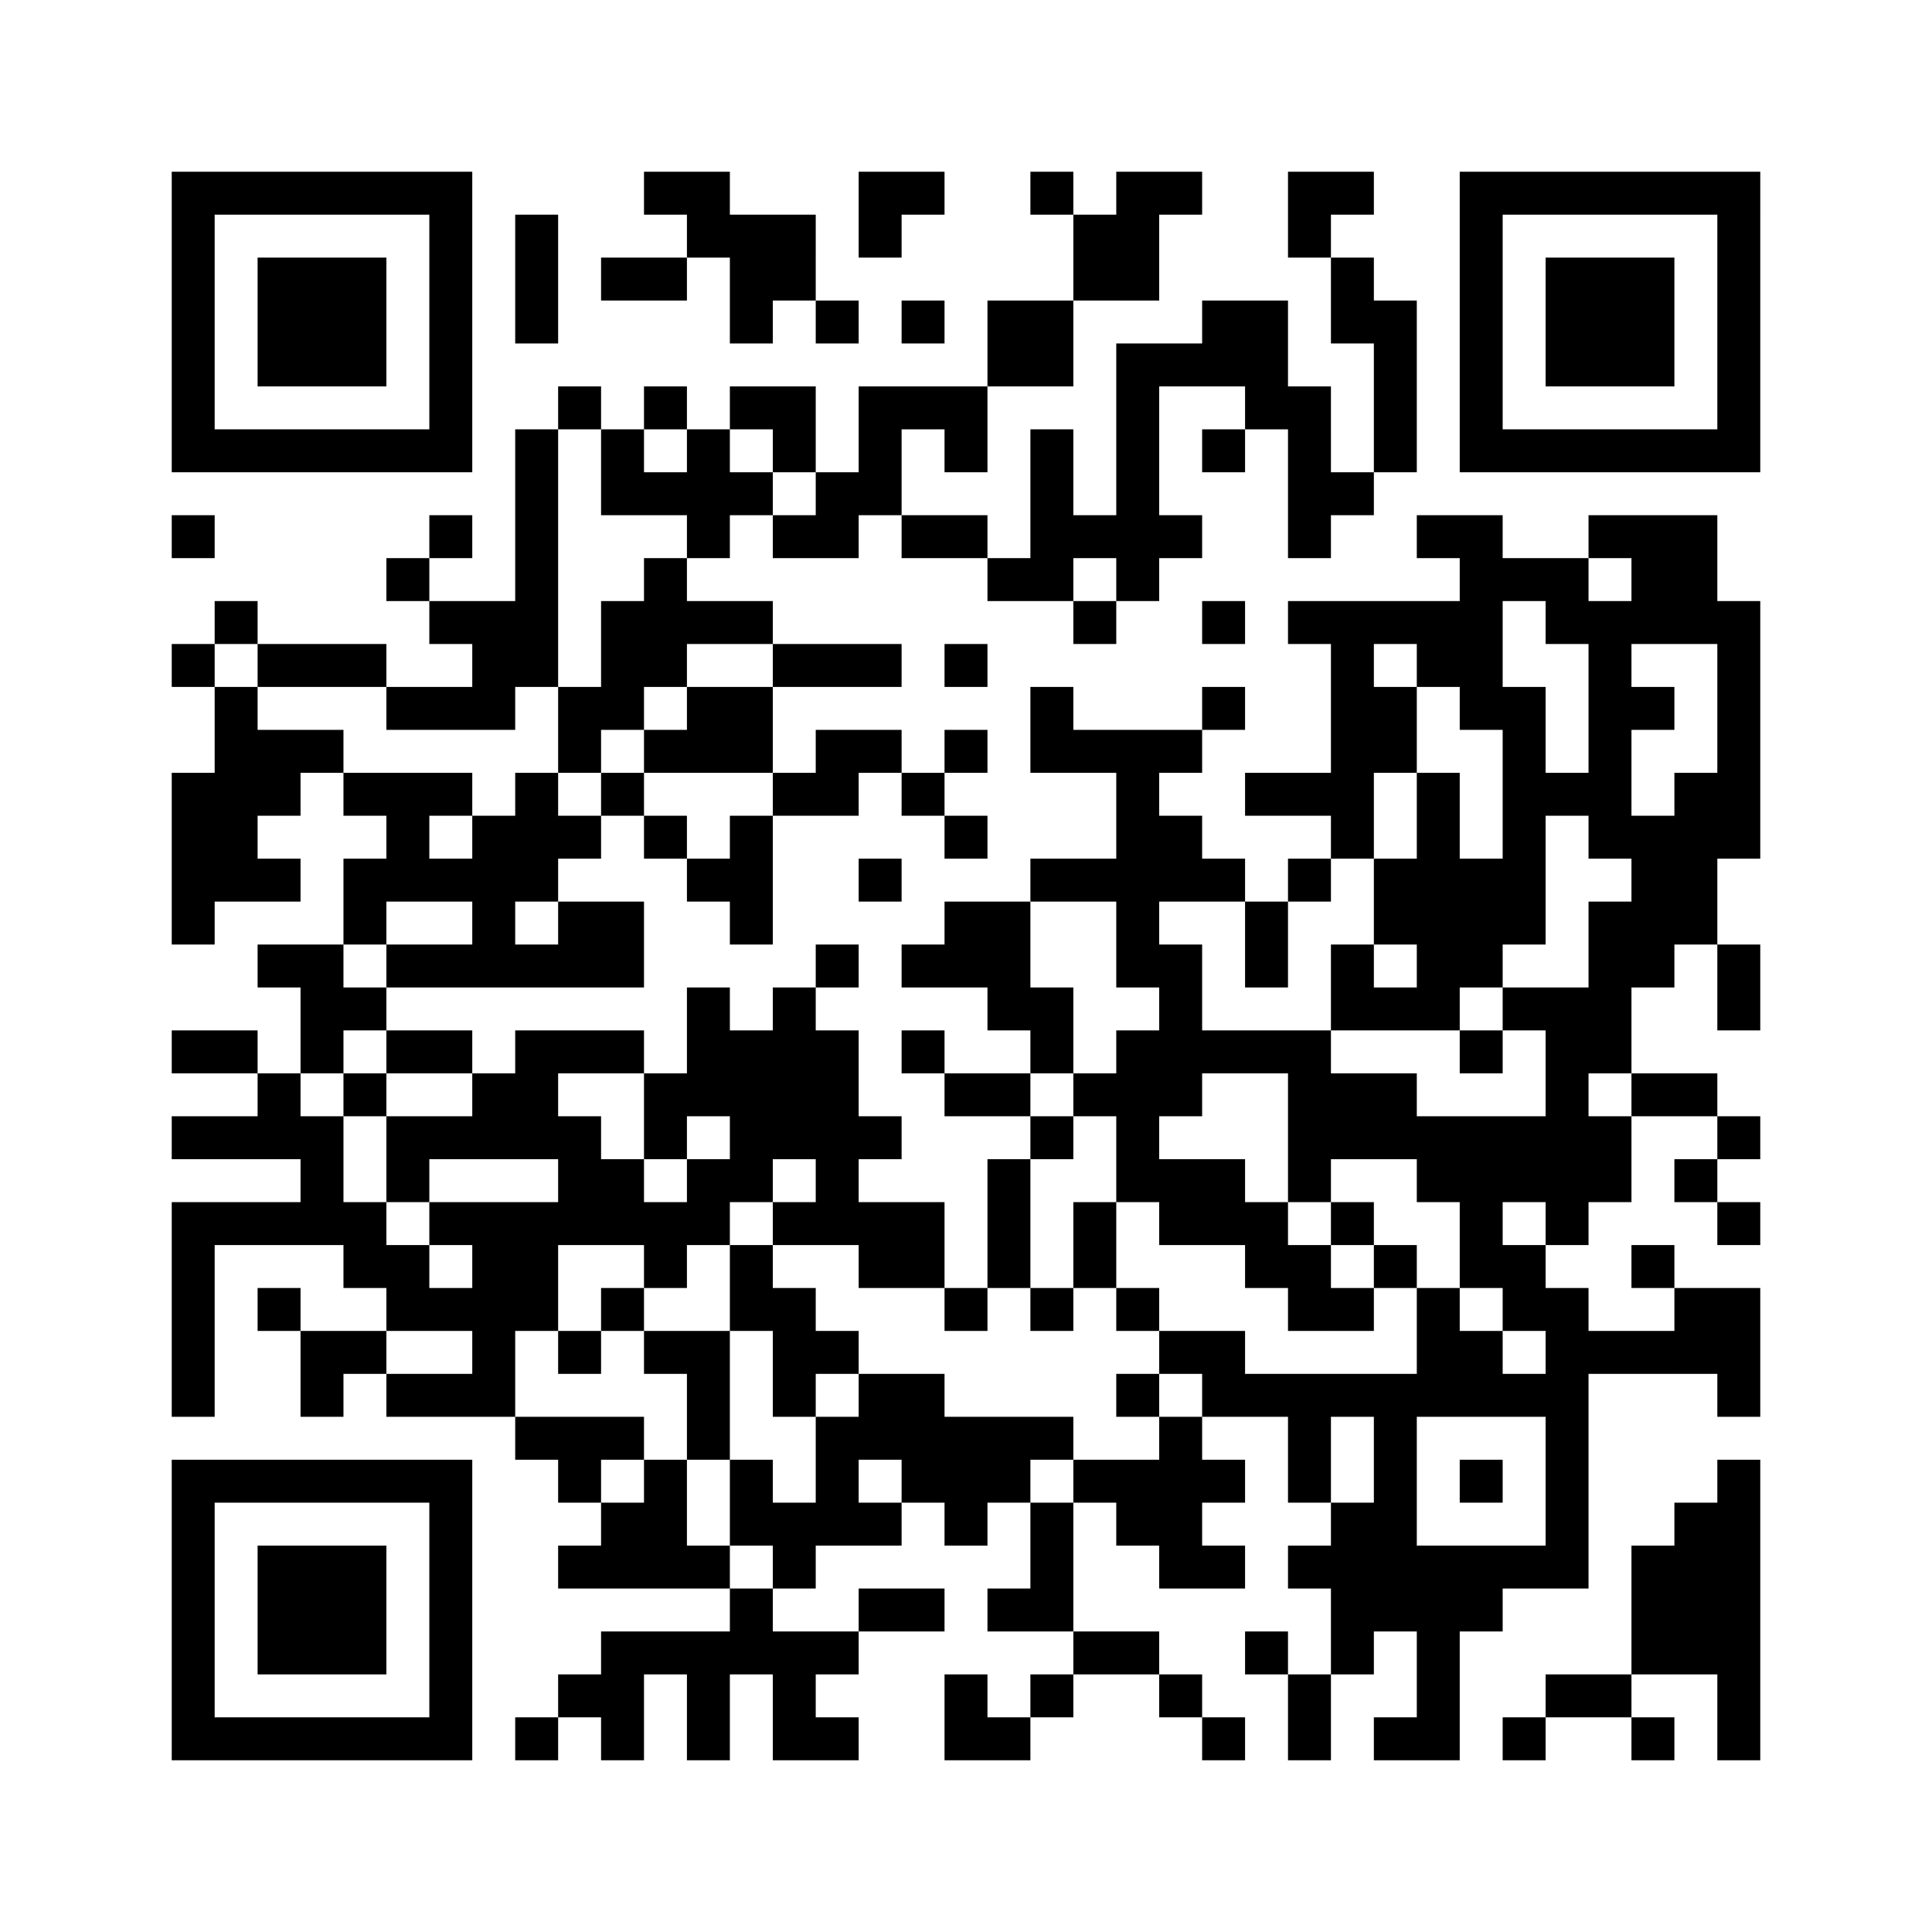 ﻿<?xml version="1.0" encoding="UTF-8"?>
<!DOCTYPE svg PUBLIC "-//W3C//DTD SVG 1.1//EN" "http://www.w3.org/Graphics/SVG/1.1/DTD/svg11.dtd">
<svg xmlns="http://www.w3.org/2000/svg" version="1.1" viewBox="0 0 45 45" stroke="none">
	<rect width="100%" height="100%" fill="#ffffff"/>
	<path d="M4,4h7v1h-7z M15,4h2v1h-2z M20,4h2v1h-2z M24,4h1v1h-1z M26,4h1v3h-1z M27,4h1v1h-1z M30,4h2v1h-2z M34,4h7v1h-7z M4,5h1v6h-1z M10,5h1v6h-1z M12,5h1v3h-1z M16,5h3v1h-3z M20,5h1v1h-1z M25,5h1v2h-1z M30,5h1v1h-1z M34,5h1v6h-1z M40,5h1v6h-1z M6,6h3v3h-3z M14,6h2v1h-2z M17,6h2v1h-2z M31,6h1v2h-1z M36,6h3v3h-3z M17,7h1v1h-1z M19,7h1v1h-1z M21,7h1v1h-1z M23,7h2v2h-2z M28,7h2v2h-2z M32,7h1v4h-1z M26,8h1v6h-1z M27,8h1v1h-1z M13,9h1v1h-1z M15,9h1v1h-1z M17,9h2v1h-2z M20,9h3v1h-3z M29,9h2v1h-2z M5,10h5v1h-5z M12,10h1v6h-1z M14,10h1v2h-1z M16,10h1v3h-1z M18,10h1v1h-1z M20,10h1v2h-1z M22,10h1v1h-1z M24,10h1v4h-1z M28,10h1v1h-1z M30,10h1v3h-1z M35,10h5v1h-5z M15,11h1v1h-1z M17,11h1v1h-1z M19,11h1v2h-1z M31,11h1v1h-1z M4,12h1v1h-1z M10,12h1v1h-1z M18,12h1v1h-1z M21,12h2v1h-2z M25,12h1v1h-1z M27,12h1v1h-1z M33,12h2v1h-2z M37,12h3v1h-3z M9,13h1v1h-1z M15,13h1v3h-1z M23,13h1v1h-1z M34,13h1v4h-1z M35,13h2v1h-2z M38,13h2v2h-2z M5,14h1v1h-1z M10,14h2v1h-2z M14,14h1v3h-1z M16,14h2v1h-2z M25,14h1v1h-1z M28,14h1v1h-1z M30,14h4v1h-4z M36,14h2v1h-2z M40,14h1v6h-1z M4,15h1v1h-1z M6,15h3v1h-3z M11,15h1v2h-1z M18,15h3v1h-3z M22,15h1v1h-1z M31,15h1v5h-1z M33,15h1v1h-1z M37,15h1v5h-1z M5,16h1v5h-1z M9,16h2v1h-2z M13,16h1v2h-1z M16,16h2v2h-2z M24,16h1v2h-1z M28,16h1v1h-1z M32,16h1v2h-1z M35,16h1v6h-1z M38,16h1v1h-1z M6,17h2v1h-2z M15,17h1v1h-1z M19,17h2v1h-2z M22,17h1v1h-1z M25,17h3v1h-3z M4,18h1v4h-1z M6,18h1v1h-1z M8,18h3v1h-3z M12,18h1v3h-1z M14,18h1v1h-1z M18,18h2v1h-2z M21,18h1v1h-1z M26,18h1v5h-1z M29,18h2v1h-2z M33,18h1v6h-1z M36,18h1v1h-1z M39,18h1v4h-1z M9,19h1v2h-1z M11,19h1v4h-1z M13,19h1v1h-1z M15,19h1v1h-1z M17,19h1v3h-1z M22,19h1v1h-1z M27,19h1v2h-1z M38,19h1v4h-1z M6,20h1v1h-1z M8,20h1v2h-1z M10,20h1v1h-1z M16,20h1v1h-1z M20,20h1v1h-1z M24,20h2v1h-2z M28,20h1v1h-1z M30,20h1v1h-1z M32,20h1v2h-1z M34,20h1v3h-1z M13,21h2v2h-2z M22,21h2v2h-2z M29,21h1v2h-1z M37,21h1v4h-1z M6,22h2v1h-2z M9,22h2v1h-2z M12,22h1v1h-1z M19,22h1v1h-1z M21,22h1v1h-1z M27,22h1v4h-1z M31,22h1v2h-1z M40,22h1v2h-1z M7,23h2v1h-2z M16,23h1v3h-1z M18,23h1v4h-1z M23,23h2v1h-2z M32,23h1v1h-1z M35,23h2v1h-2z M4,24h2v1h-2z M7,24h1v1h-1z M9,24h2v1h-2z M12,24h3v1h-3z M17,24h1v4h-1z M19,24h1v5h-1z M21,24h1v1h-1z M24,24h1v1h-1z M26,24h1v4h-1z M28,24h3v1h-3z M34,24h1v1h-1z M36,24h1v5h-1z M6,25h1v2h-1z M8,25h1v1h-1z M11,25h2v2h-2z M15,25h1v2h-1z M22,25h2v1h-2z M25,25h1v1h-1z M30,25h3v2h-3z M38,25h2v1h-2z M4,26h2v1h-2z M7,26h1v3h-1z M9,26h2v1h-2z M13,26h1v3h-1z M20,26h1v1h-1z M24,26h1v1h-1z M33,26h3v2h-3z M37,26h1v2h-1z M40,26h1v1h-1z M9,27h1v1h-1z M14,27h1v2h-1z M16,27h1v2h-1z M23,27h1v3h-1z M27,27h2v2h-2z M30,27h1v1h-1z M39,27h1v1h-1z M4,28h1v5h-1z M5,28h2v1h-2z M8,28h1v2h-1z M10,28h3v1h-3z M15,28h1v2h-1z M18,28h1v1h-1z M20,28h2v2h-2z M25,28h1v2h-1z M29,28h1v2h-1z M31,28h1v1h-1z M34,28h1v2h-1z M40,28h1v1h-1z M9,29h1v2h-1z M11,29h2v2h-2z M17,29h1v2h-1z M30,29h1v2h-1z M32,29h1v1h-1z M35,29h1v2h-1z M38,29h1v1h-1z M6,30h1v1h-1z M10,30h1v1h-1z M14,30h1v1h-1z M18,30h1v3h-1z M22,30h1v1h-1z M24,30h1v1h-1z M26,30h1v1h-1z M31,30h1v1h-1z M33,30h1v3h-1z M36,30h1v7h-1z M39,30h2v2h-2z M7,31h2v1h-2z M11,31h1v2h-1z M13,31h1v1h-1z M15,31h2v1h-2z M19,31h1v1h-1z M27,31h2v1h-2z M34,31h1v2h-1z M37,31h2v1h-2z M7,32h1v1h-1z M9,32h2v1h-2z M16,32h1v2h-1z M20,32h2v2h-2z M26,32h1v1h-1z M28,32h5v1h-5z M35,32h1v1h-1z M40,32h1v1h-1z M12,33h3v1h-3z M19,33h1v3h-1z M22,33h2v2h-2z M24,33h1v1h-1z M27,33h1v4h-1z M30,33h1v2h-1z M32,33h1v5h-1z M4,34h7v1h-7z M13,34h1v1h-1z M15,34h1v3h-1z M17,34h1v2h-1z M21,34h1v1h-1z M25,34h2v1h-2z M28,34h1v1h-1z M34,34h1v1h-1z M40,34h1v7h-1z M4,35h1v6h-1z M10,35h1v6h-1z M14,35h1v2h-1z M18,35h1v2h-1z M20,35h1v1h-1z M22,35h1v1h-1z M24,35h1v3h-1z M26,35h1v1h-1z M31,35h1v4h-1z M39,35h1v4h-1z M6,36h3v3h-3z M13,36h1v1h-1z M16,36h1v1h-1z M28,36h1v1h-1z M30,36h1v1h-1z M33,36h1v5h-1z M34,36h2v1h-2z M38,36h1v3h-1z M17,37h1v2h-1z M20,37h2v1h-2z M23,37h1v1h-1z M34,37h1v1h-1z M14,38h3v1h-3z M18,38h1v3h-1z M19,38h1v1h-1z M25,38h2v1h-2z M29,38h1v1h-1z M13,39h2v1h-2z M16,39h1v2h-1z M22,39h1v2h-1z M24,39h1v1h-1z M27,39h1v1h-1z M30,39h1v2h-1z M36,39h2v1h-2z M5,40h5v1h-5z M12,40h1v1h-1z M14,40h1v1h-1z M19,40h1v1h-1z M23,40h1v1h-1z M28,40h1v1h-1z M32,40h1v1h-1z M35,40h1v1h-1z M38,40h1v1h-1z" fill="#000000"/>
</svg>
